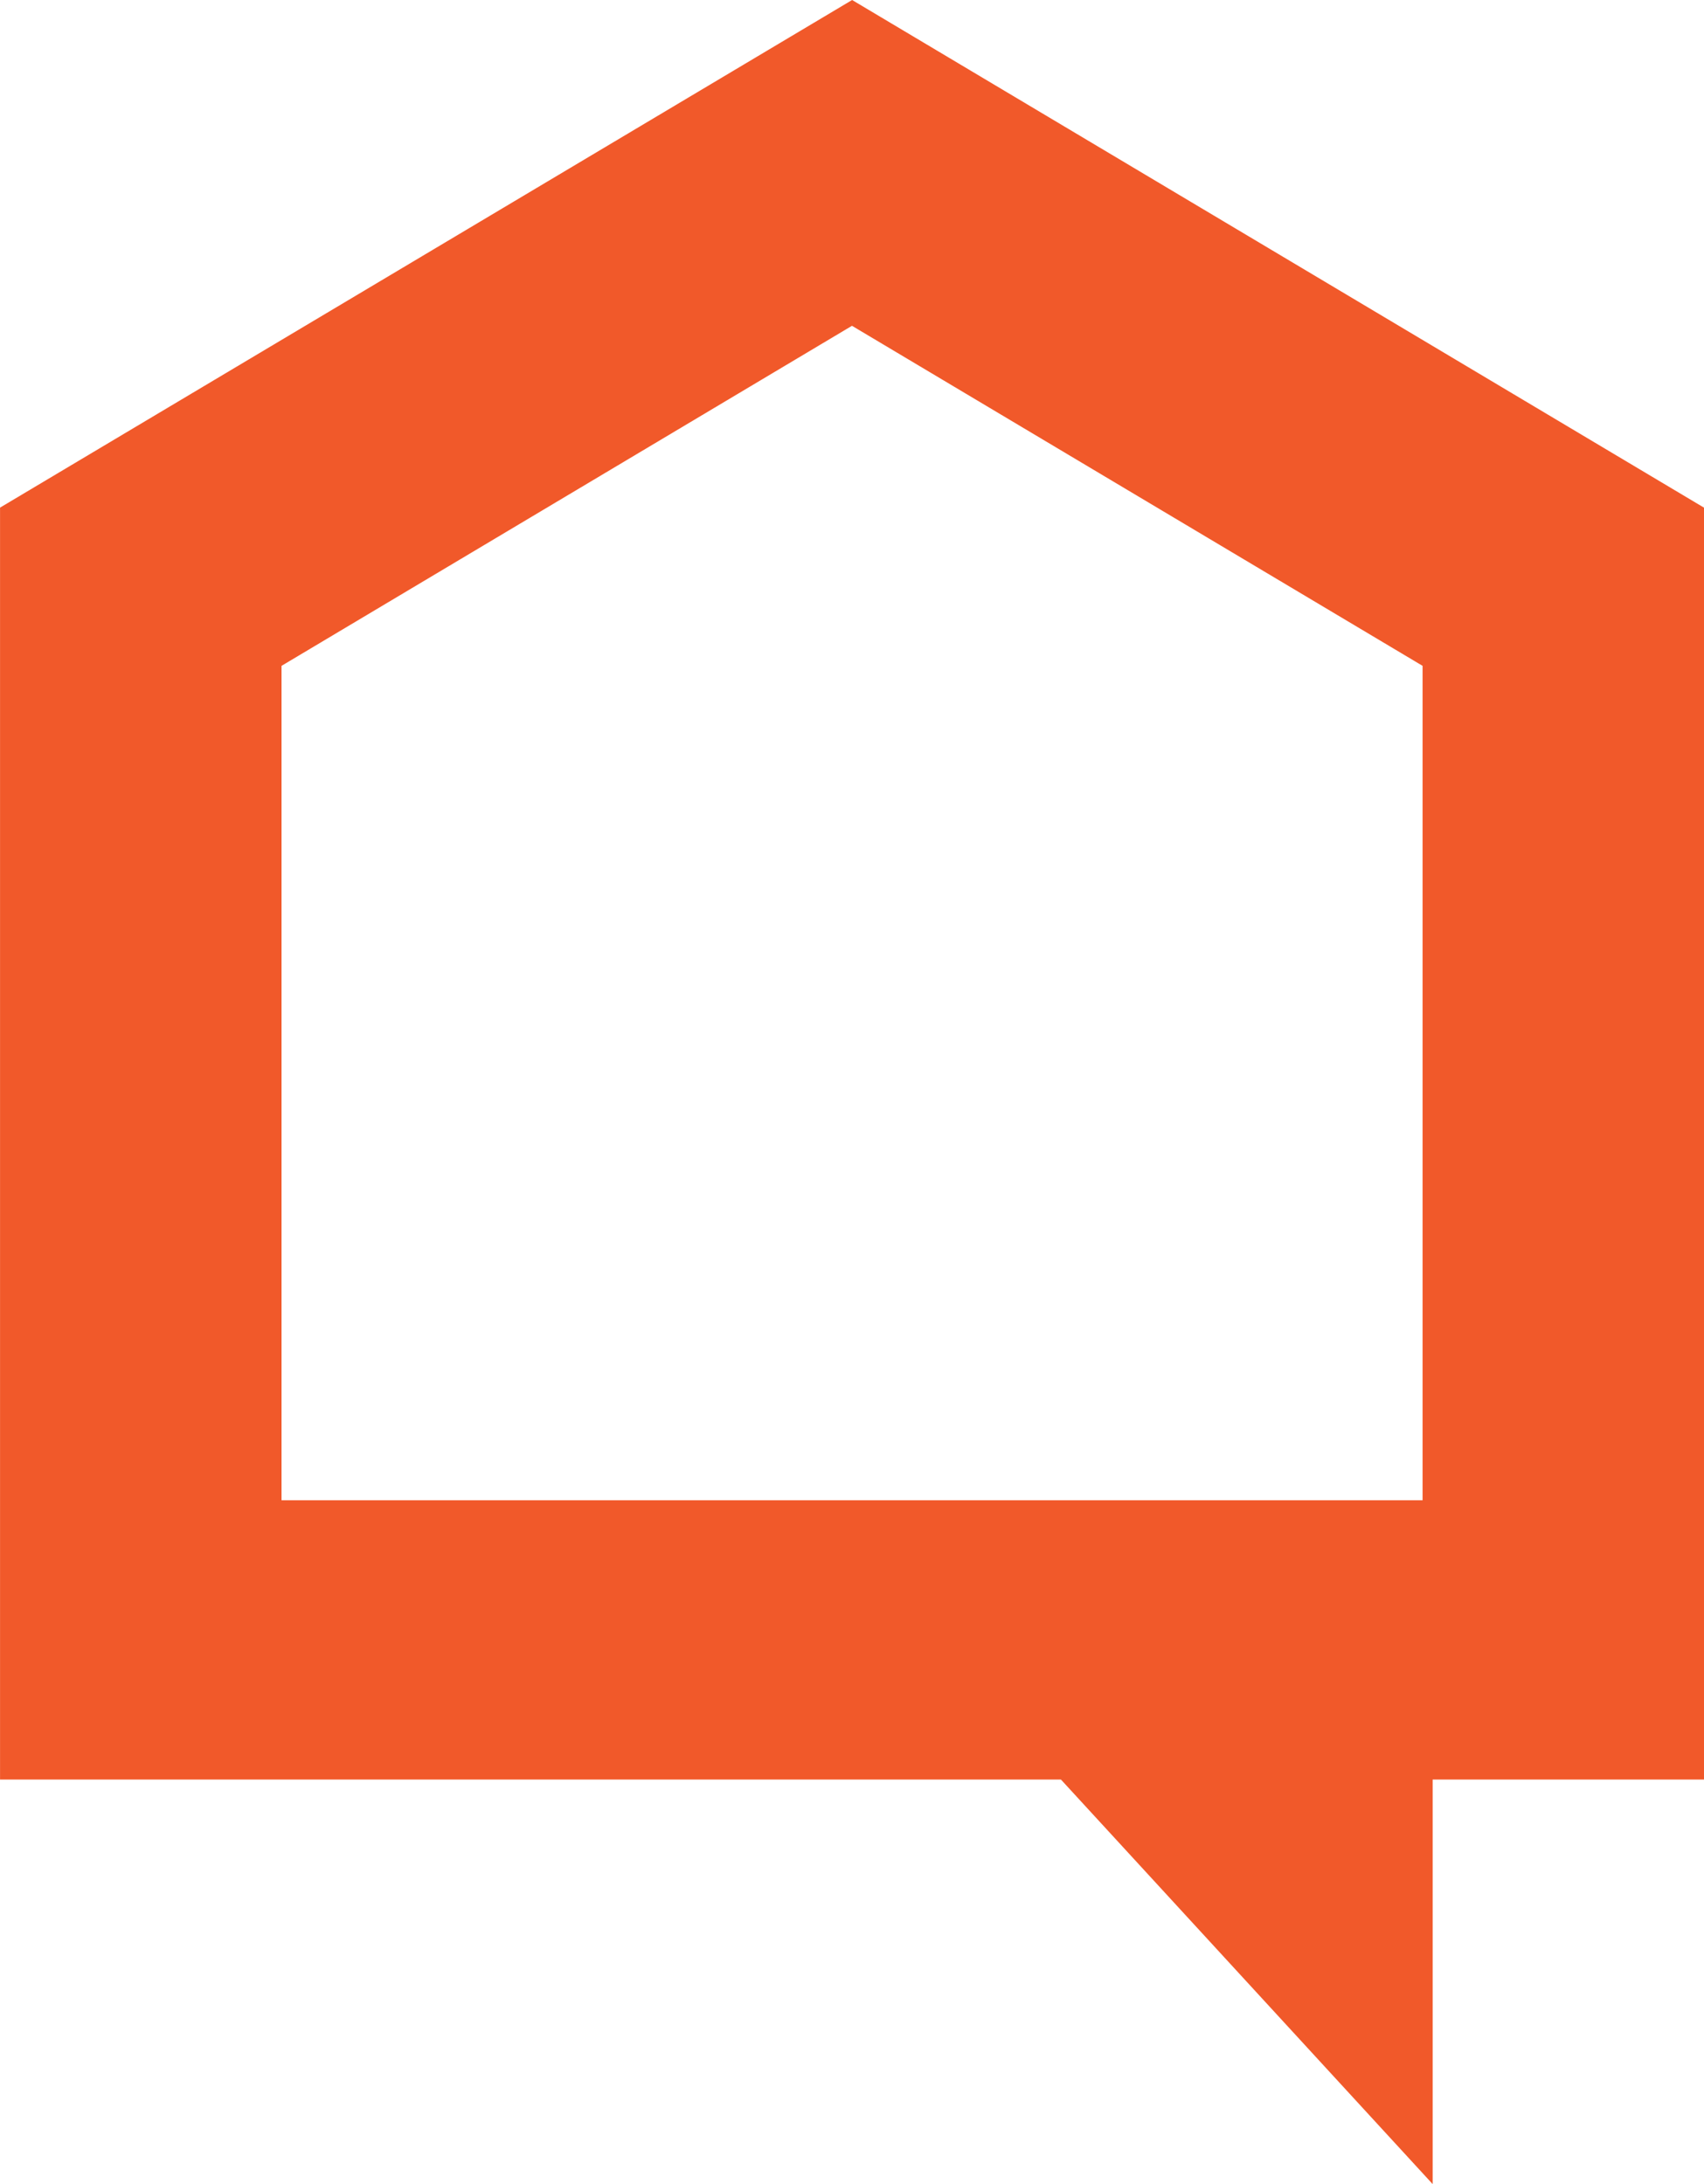<svg width="78" height="100" viewBox="0 0 78 100" fill="none" xmlns="http://www.w3.org/2000/svg">
<path fill-rule="evenodd" clip-rule="evenodd" d="M12.887 30.486L38.999 14.917L65.118 30.486V68.689H12.887V30.486ZM0.002 23.243V81.477H48.563L65.579 100V81.477H78V23.243L39.005 0L0 23.243H0.002Z" fill="#F1592A"/>
</svg>
